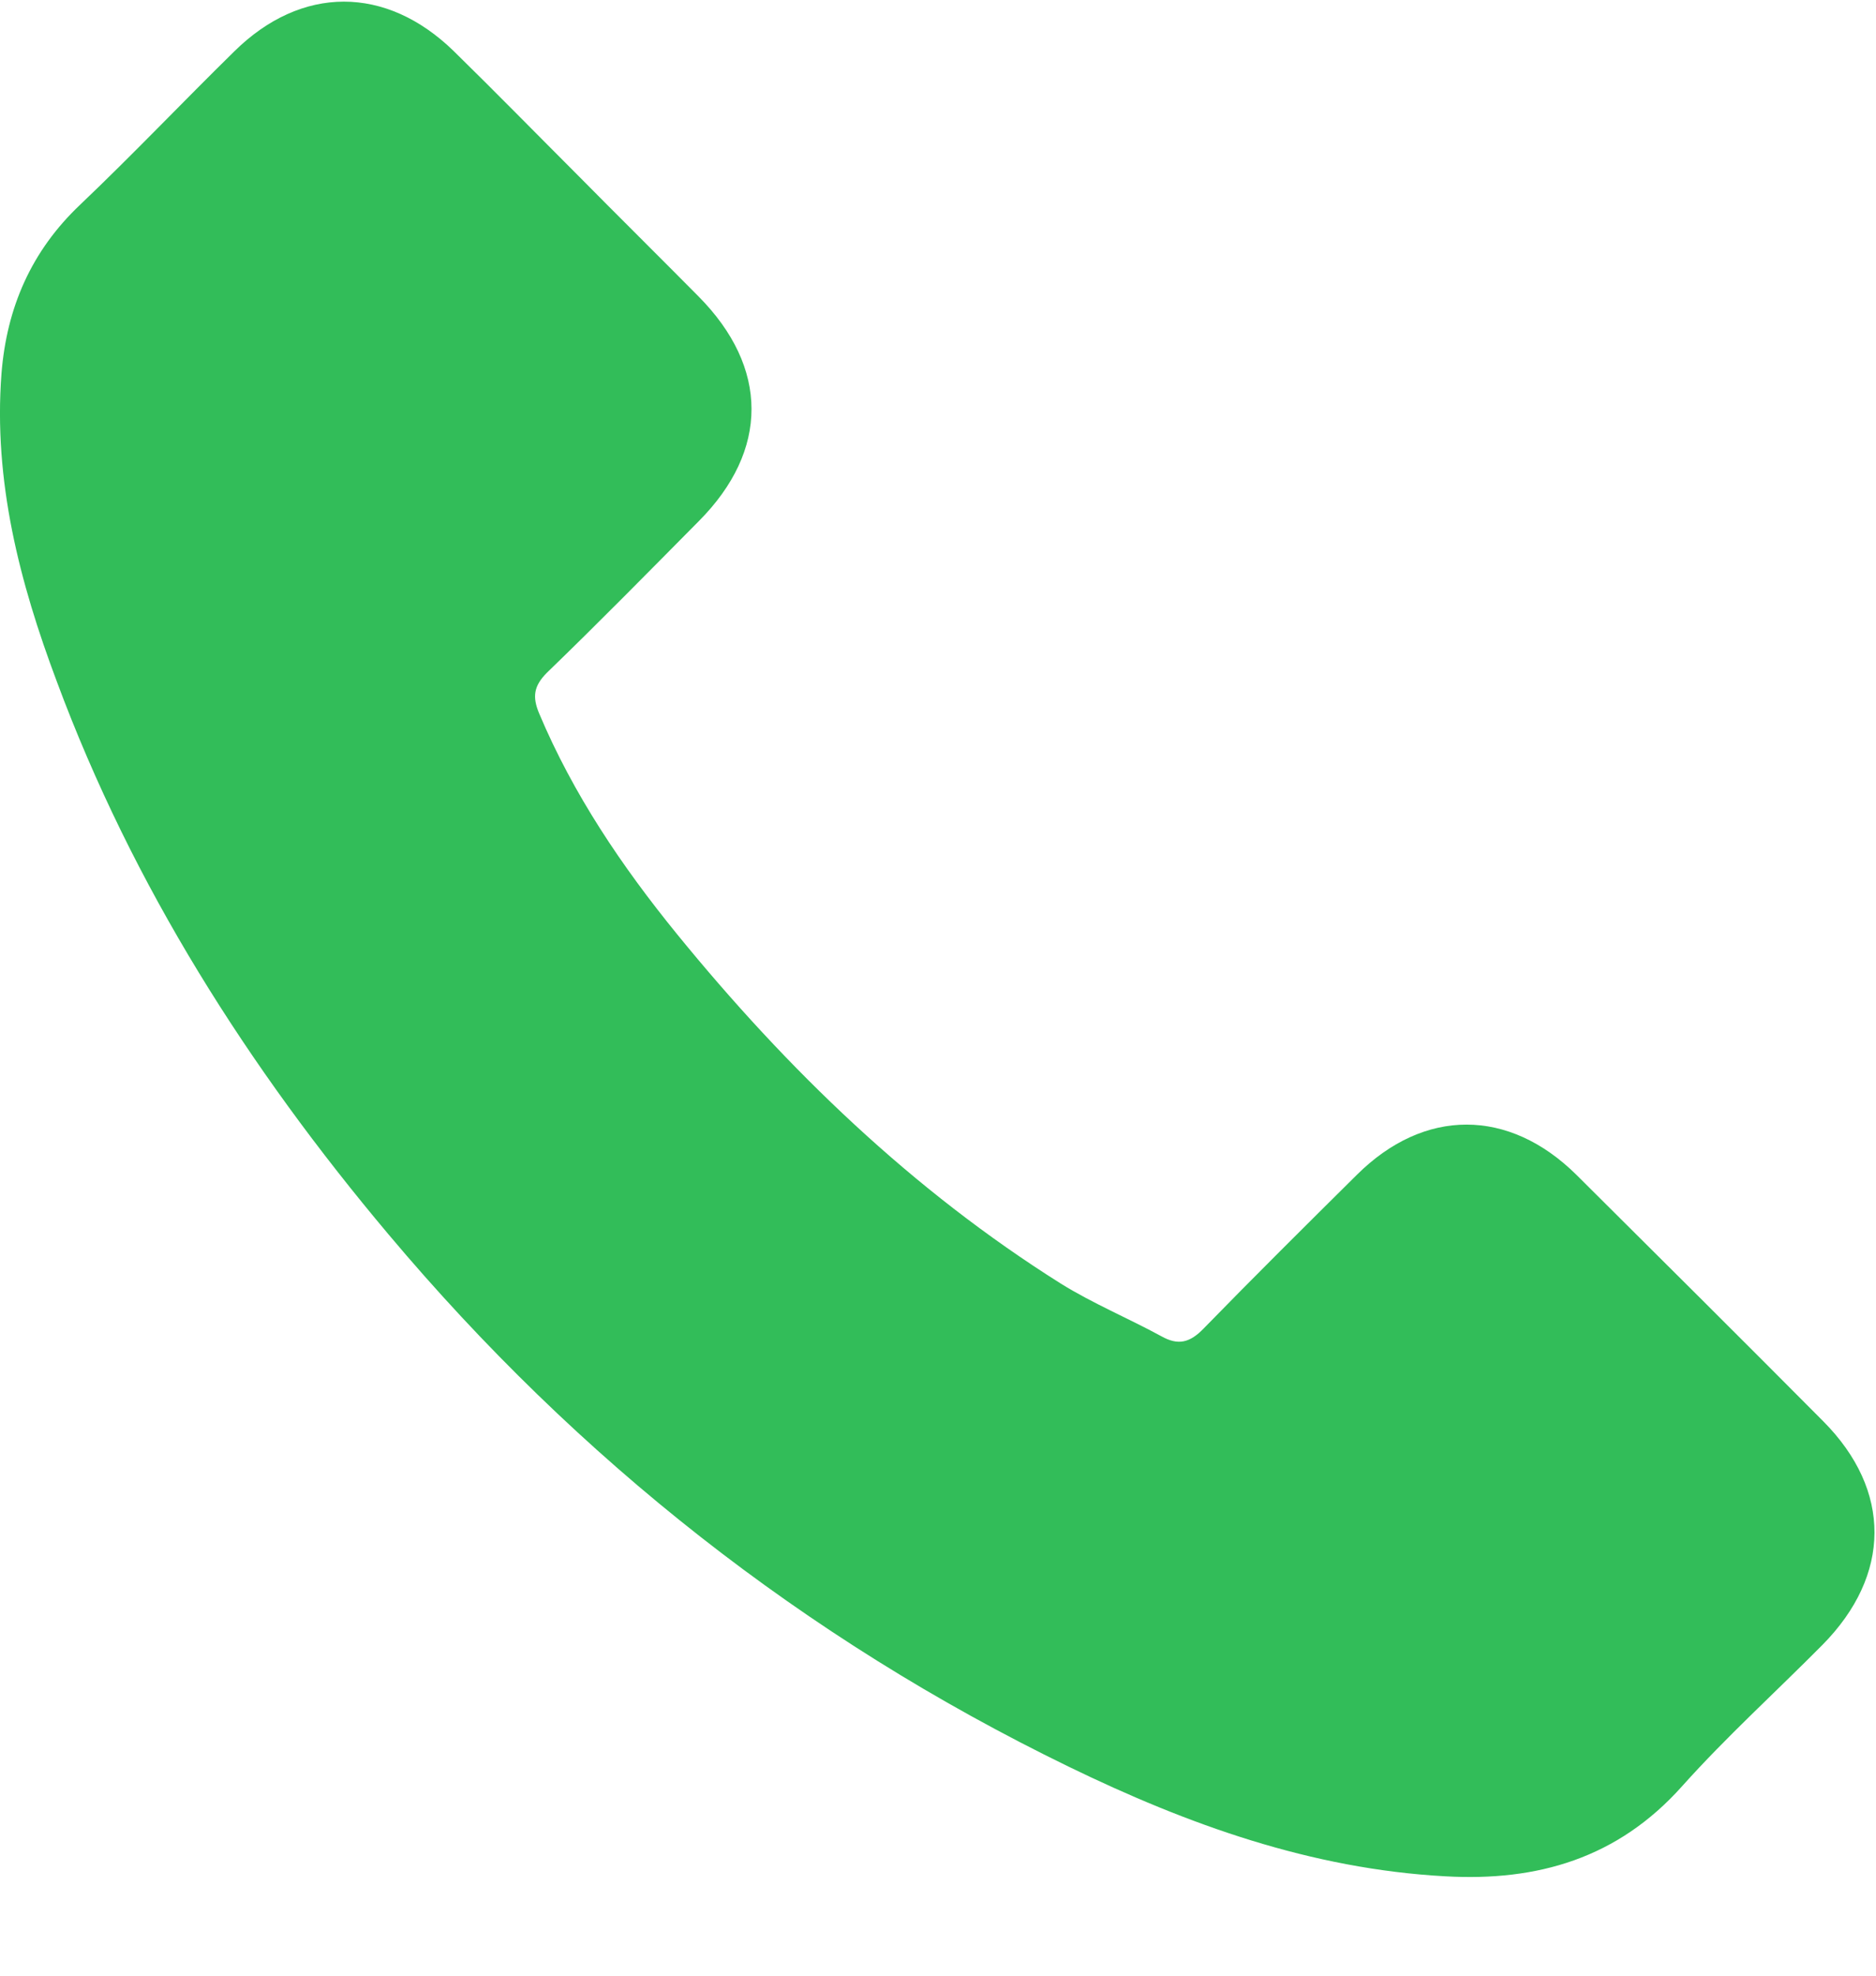 <svg width="19" height="20" viewBox="0 0 19 20" fill="none" xmlns="http://www.w3.org/2000/svg">
<path d="M15.966 11.893C15.28 11.215 14.424 11.215 13.742 11.893C13.222 12.408 12.702 12.924 12.191 13.448C12.051 13.593 11.933 13.623 11.762 13.527C11.426 13.344 11.067 13.195 10.744 12.994C9.236 12.046 7.973 10.826 6.855 9.454C6.3 8.772 5.806 8.043 5.46 7.221C5.391 7.055 5.404 6.946 5.539 6.81C6.059 6.308 6.566 5.792 7.077 5.276C7.79 4.56 7.79 3.721 7.073 2.999C6.667 2.589 6.26 2.187 5.854 1.776C5.434 1.356 5.019 0.932 4.595 0.517C3.909 -0.151 3.052 -0.151 2.371 0.522C1.846 1.037 1.344 1.566 0.811 2.073C0.317 2.541 0.068 3.113 0.015 3.782C-0.068 4.87 0.199 5.897 0.575 6.898C1.344 8.969 2.515 10.809 3.935 12.496C5.854 14.777 8.144 16.582 10.823 17.884C12.029 18.47 13.279 18.92 14.638 18.994C15.573 19.047 16.386 18.811 17.037 18.081C17.483 17.583 17.985 17.128 18.457 16.652C19.157 15.944 19.161 15.087 18.466 14.388C17.636 13.553 16.801 12.723 15.966 11.893Z" fill="#32BD59"/>
</svg>
